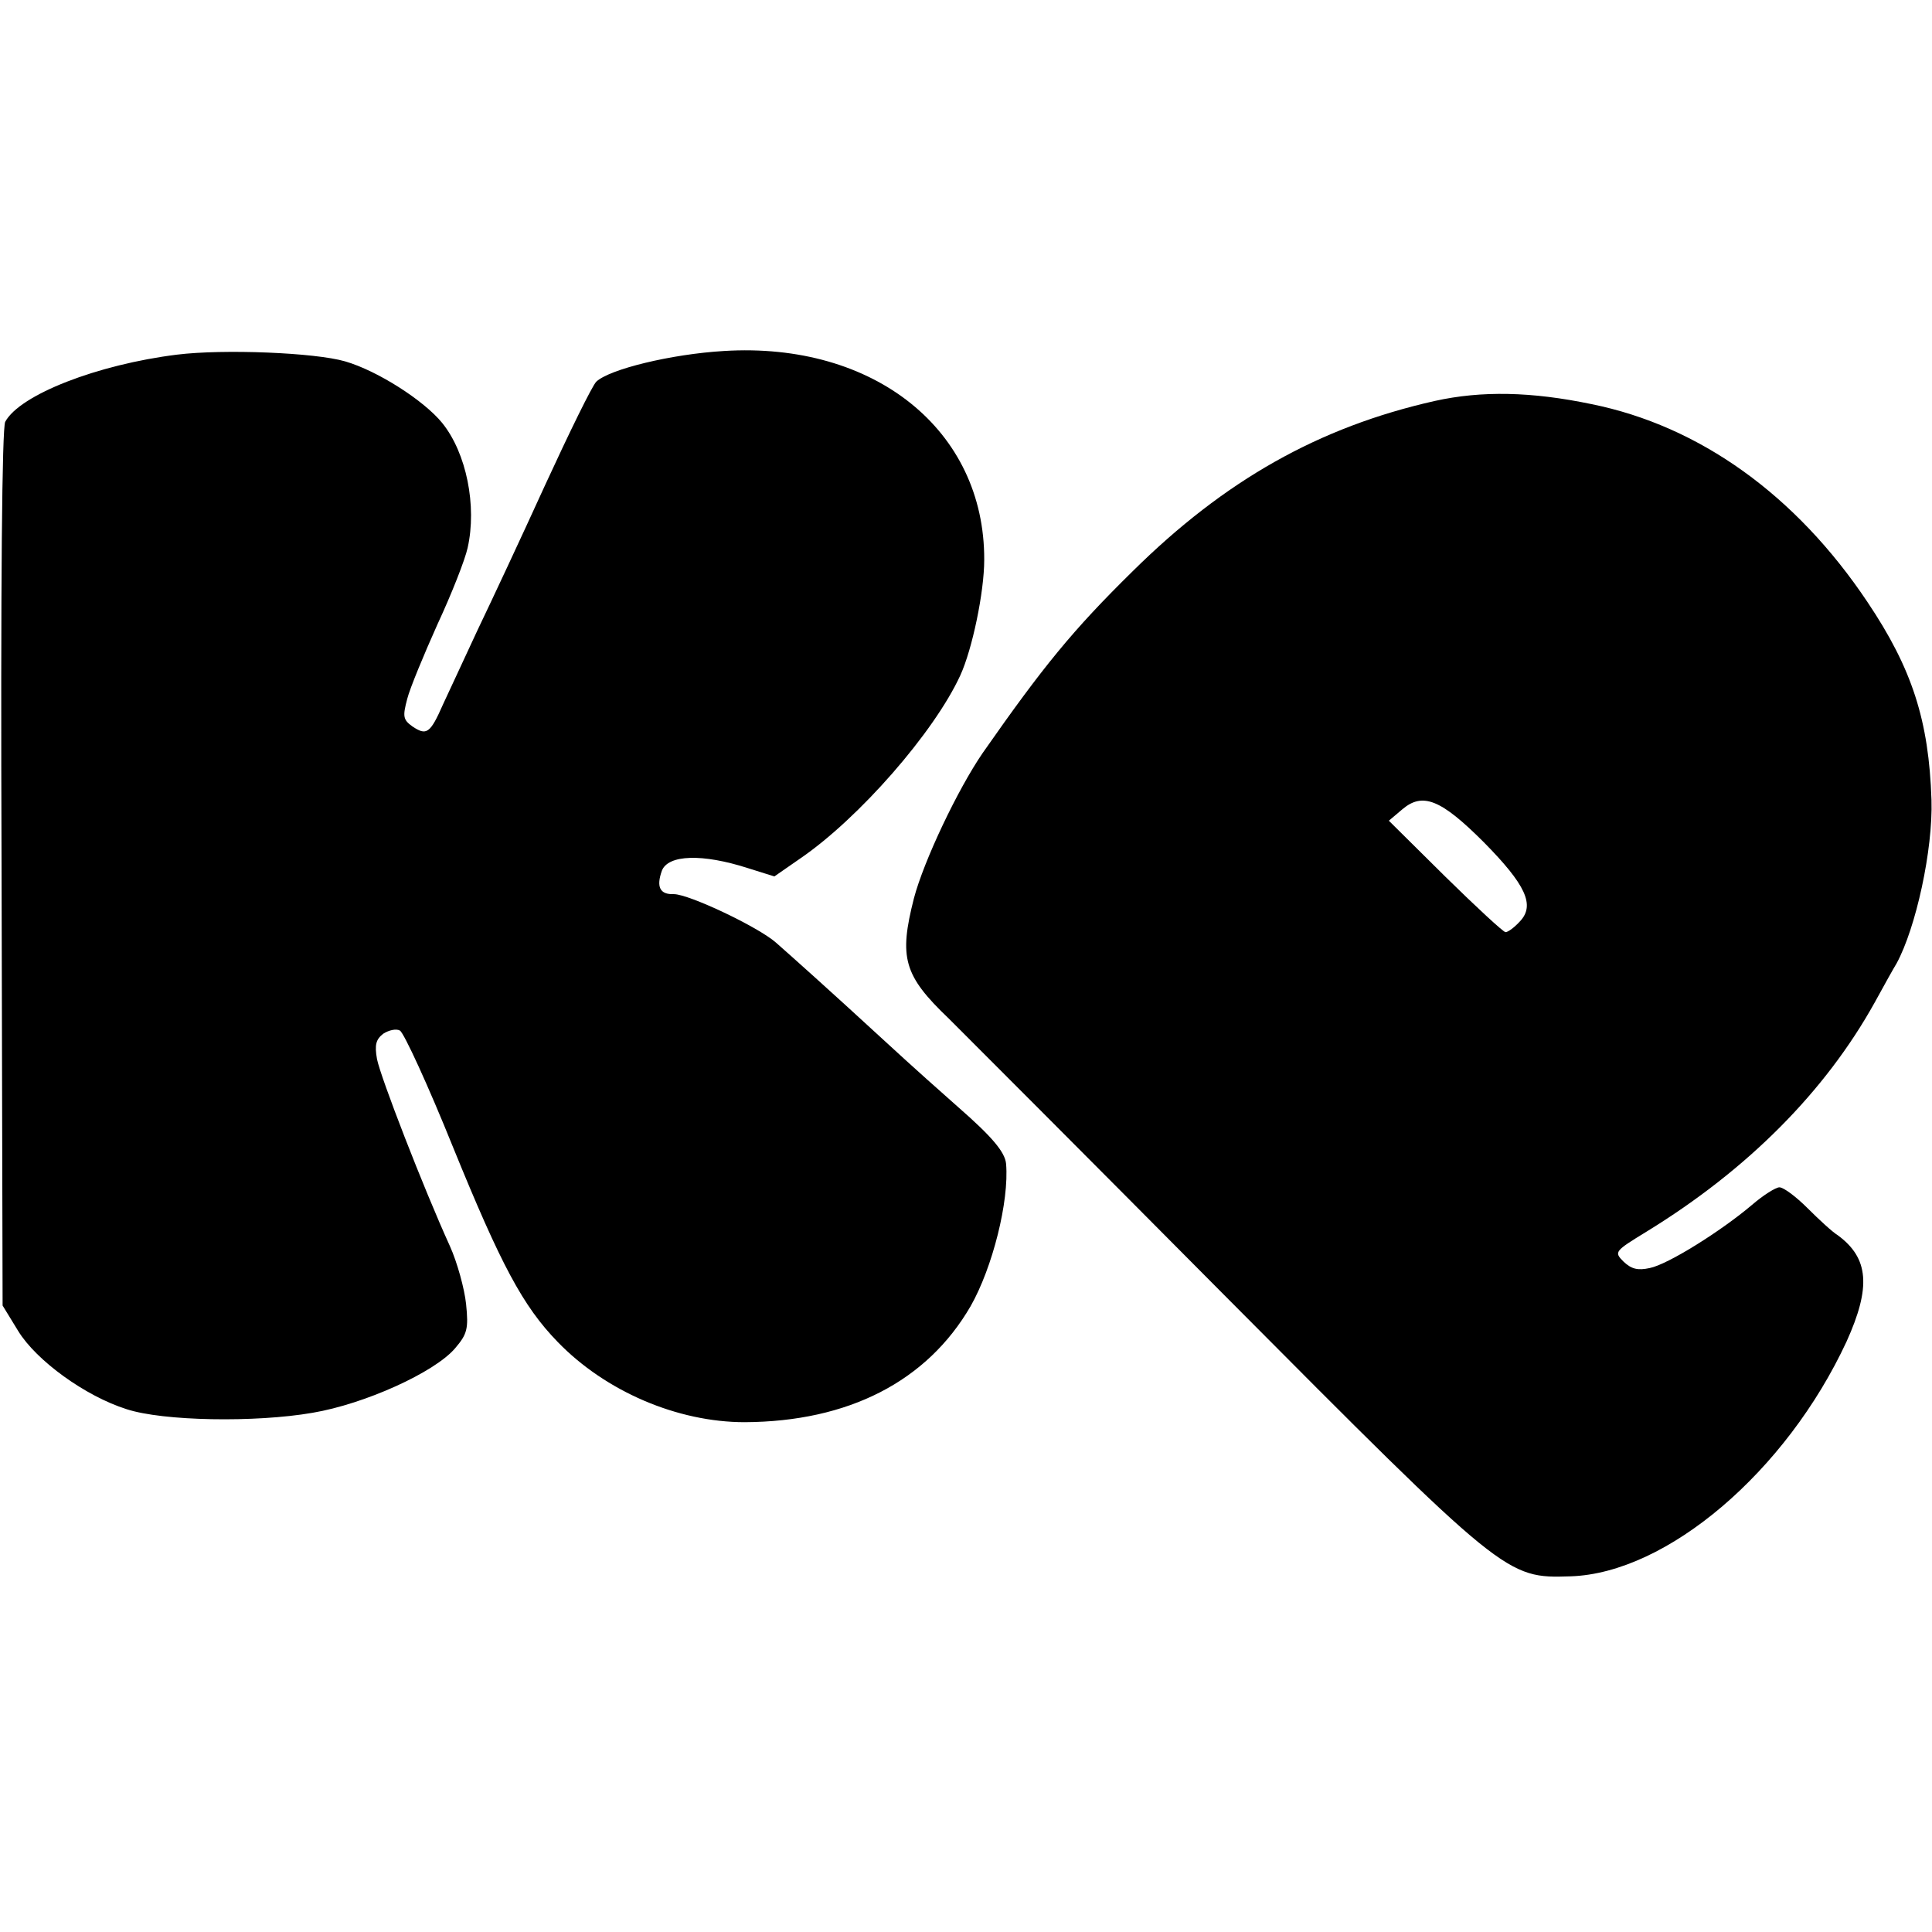 <?xml version="1.0" standalone="no"?>
<!DOCTYPE svg PUBLIC "-//W3C//DTD SVG 20010904//EN"
 "http://www.w3.org/TR/2001/REC-SVG-20010904/DTD/svg10.dtd">
<svg version="1.0" xmlns="http://www.w3.org/2000/svg"
 width="371pt" height="371pt" viewBox="0 0 371 371"
 preserveAspectRatio="xMidYMid meet">
<g transform="translate(0,371) scale(0.1,-0.1)"
fill="#000000" stroke="none">
<path d="M340 3029 c-153 -19 -302 -77 -330 -129 -6 -12 -9 -304 -7 -858 l2
-839 30 -49 c35 -57 129 -125 208 -150 70 -23 247 -26 357 -7 101 17 235 78
274 124 23 27 26 37 21 85 -3 29 -17 80 -31 111 -51 112 -133 324 -140 359 -5
28 -2 38 12 49 11 7 25 10 32 6 8 -5 54 -105 102 -224 92 -226 134 -305 201
-374 92 -95 230 -154 359 -154 199 1 350 78 434 223 42 74 74 201 68 273 -2
23 -28 53 -92 109 -25 22 -88 78 -140 126 -112 103 -176 160 -210 190 -34 30
-167 93 -196 93 -27 -1 -34 14 -23 45 12 31 78 33 165 5 l51 -16 49 34 c113
77 258 243 308 352 23 50 46 160 46 222 1 249 -211 419 -500 401 -101 -6 -220
-35 -245 -59 -8 -8 -52 -98 -98 -198 -46 -101 -105 -227 -130 -279 -24 -52
-54 -116 -66 -142 -25 -57 -32 -61 -59 -43 -18 13 -19 19 -10 53 5 20 32 85
58 143 27 58 53 124 58 147 18 80 -2 182 -49 240 -35 43 -124 100 -186 118
-58 17 -234 24 -323 13z"/>
<path d="M2755 2940 c-222 -50 -403 -152 -580 -327 -115 -113 -172 -183 -288
-349 -48 -70 -113 -207 -132 -279 -29 -114 -20 -148 67 -231 29 -29 267 -267
529 -531 540 -543 541 -544 665 -540 185 6 414 201 530 451 47 104 43 160 -17
204 -10 6 -36 30 -58 52 -22 22 -46 40 -54 40 -7 0 -31 -15 -53 -34 -59 -50
-161 -114 -196 -121 -23 -5 -35 -2 -50 12 -19 19 -18 20 44 58 194 119 343
269 438 440 18 33 37 67 42 75 37 68 70 218 67 314 -5 152 -37 252 -123 380
-137 205 -322 338 -530 380 -115 24 -211 26 -301 6z m94 -847 c81 -82 99 -121
70 -152 -11 -12 -23 -21 -28 -21 -4 0 -56 48 -116 107 l-108 107 26 22 c39 33
74 19 156 -63z"/>
</g>
</svg>
